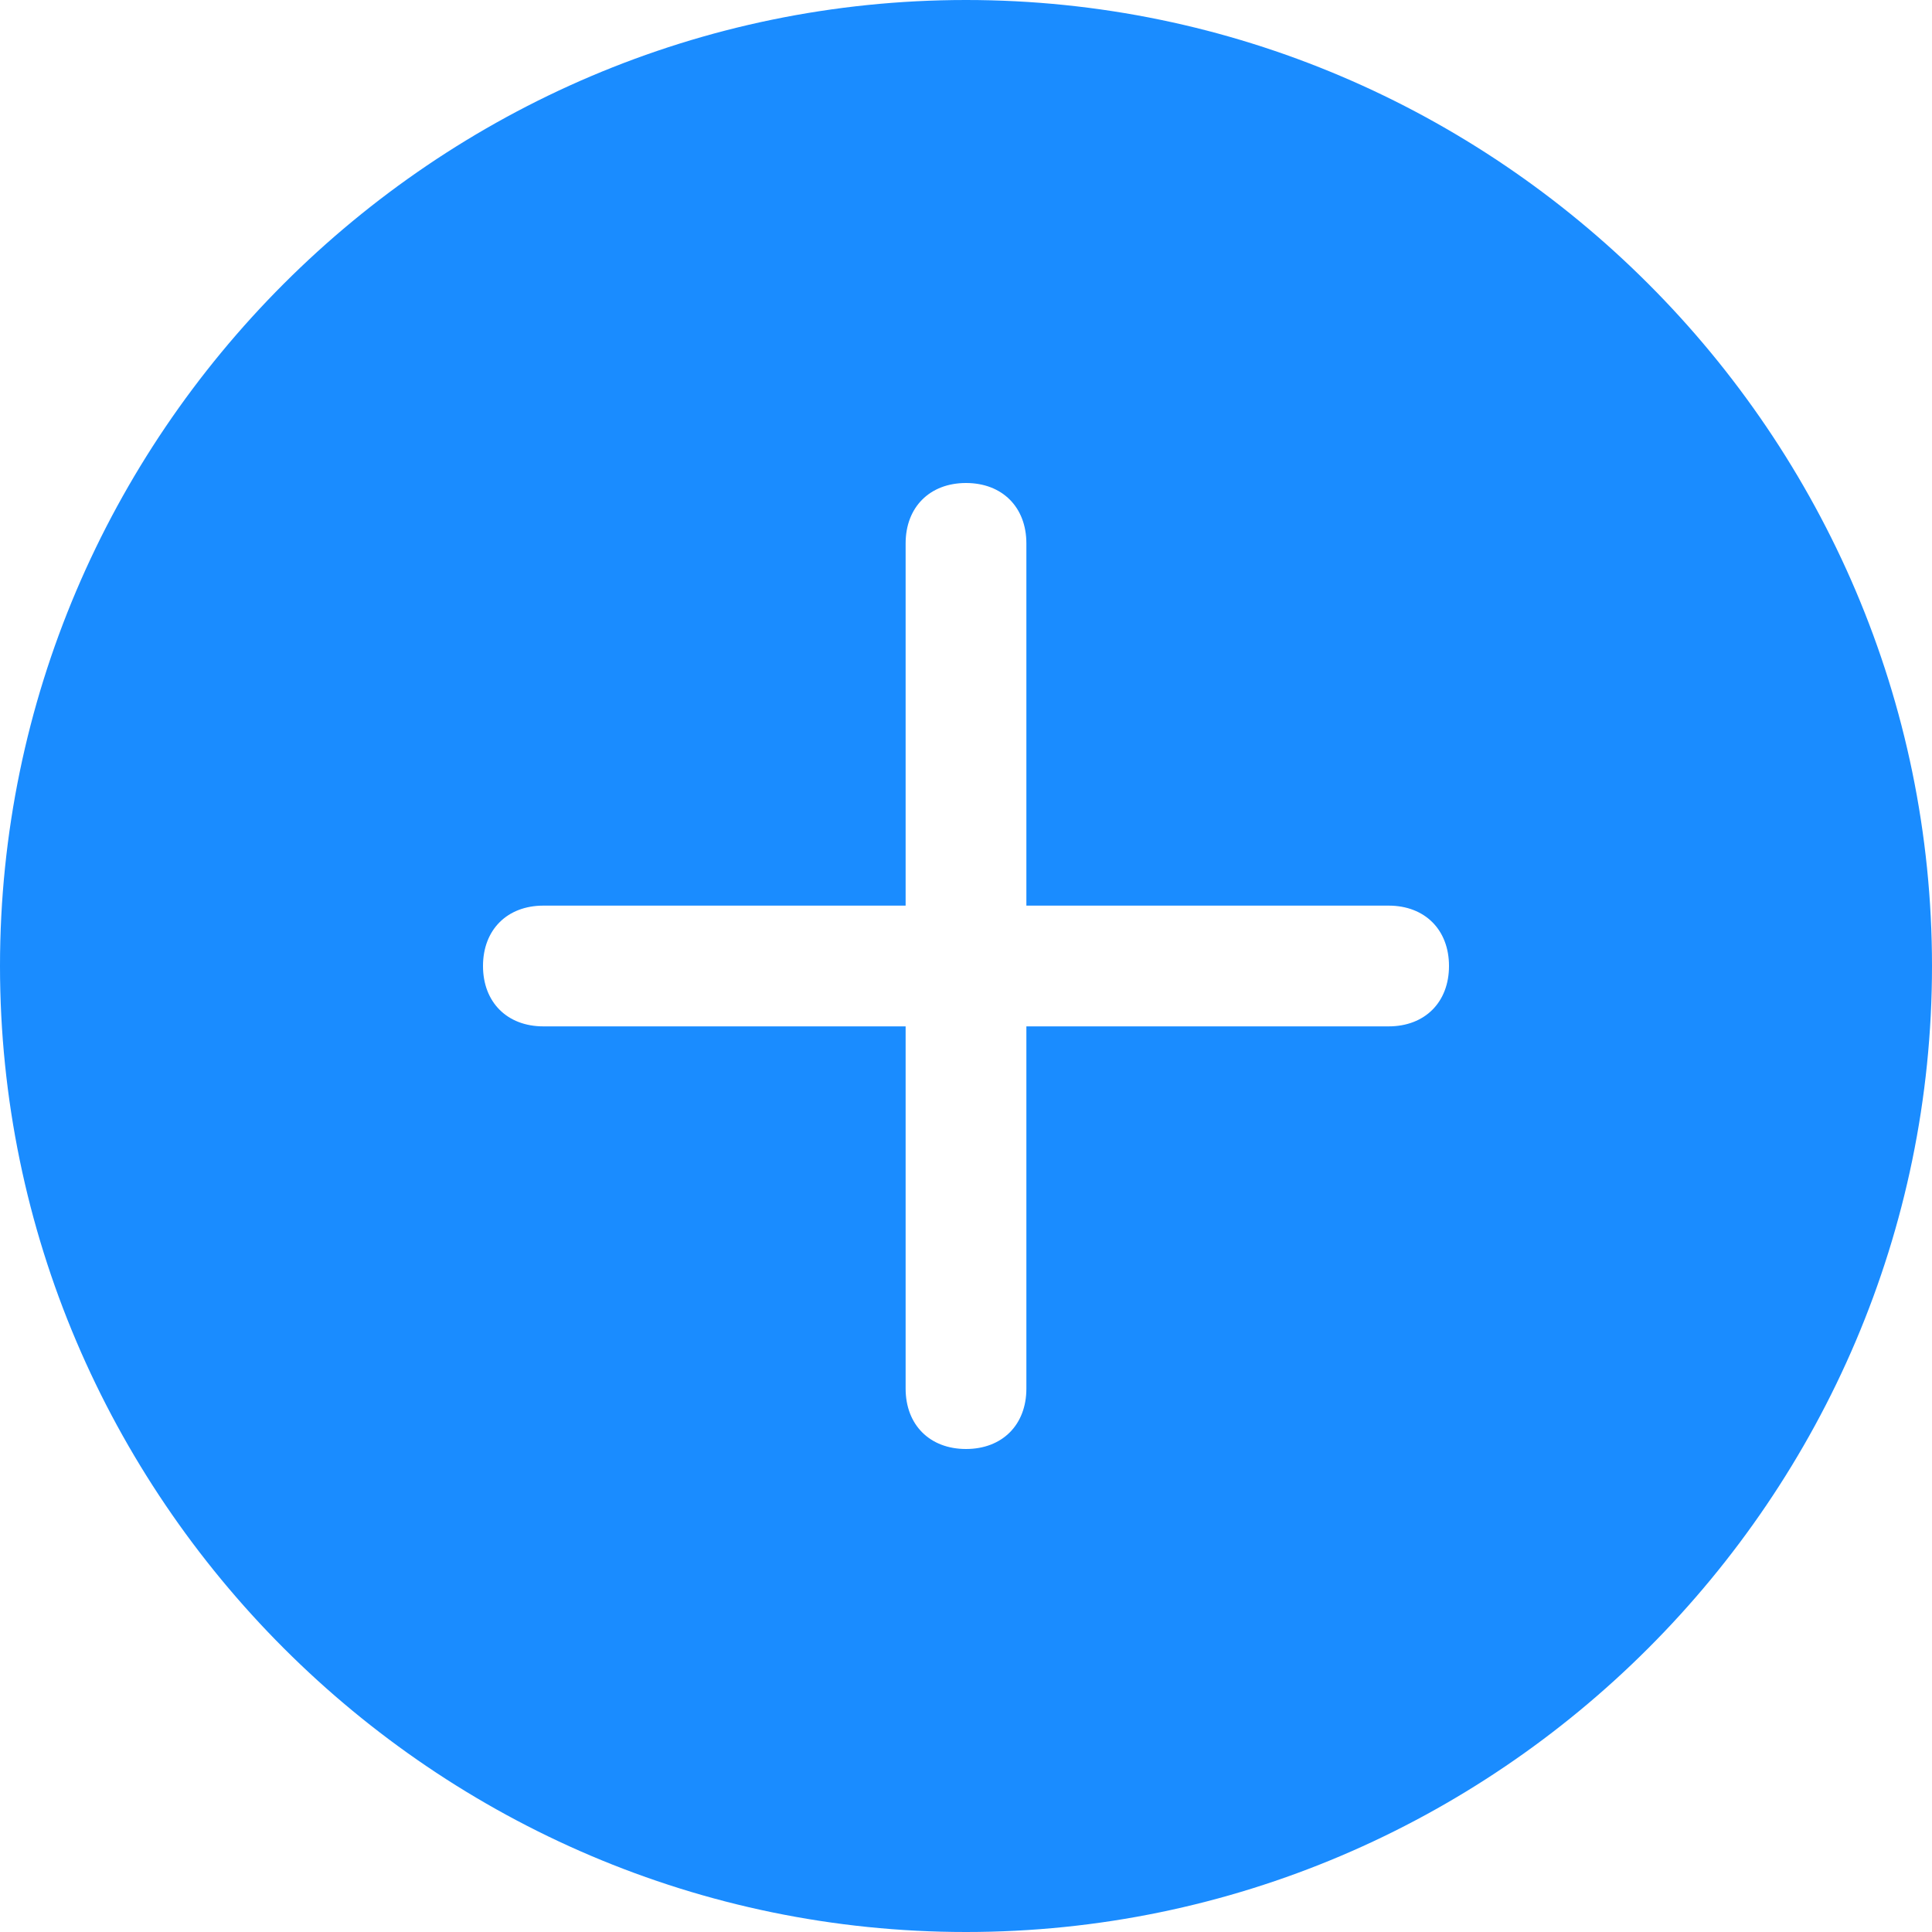 <svg xmlns="http://www.w3.org/2000/svg" width="32" height="32"><g fill-rule="evenodd" fill="#1A8CFF"><path d="M17 15L17 9C17 8.4 16.6 8 16 8 15.4 8 15 8.4 15 9L15 15 9 15C8.4 15 8 15.4 8 16 8 16.6 8.4 17 9 17L15 17 15 23C15 23.6 15.4 24 16 24 16.6 24 17 23.6 17 23L17 17 23 17C23.6 17 24 16.6 24 16 24 15.4 23.6 15 23 15L17 15ZM16 32C24.8 32 32 24.8 32 16 32 7.2 24.8 0 16 0 7.2 0 0 7.2 0 16 0 24.8 7.2 32 16 32Z"/></g></svg>
